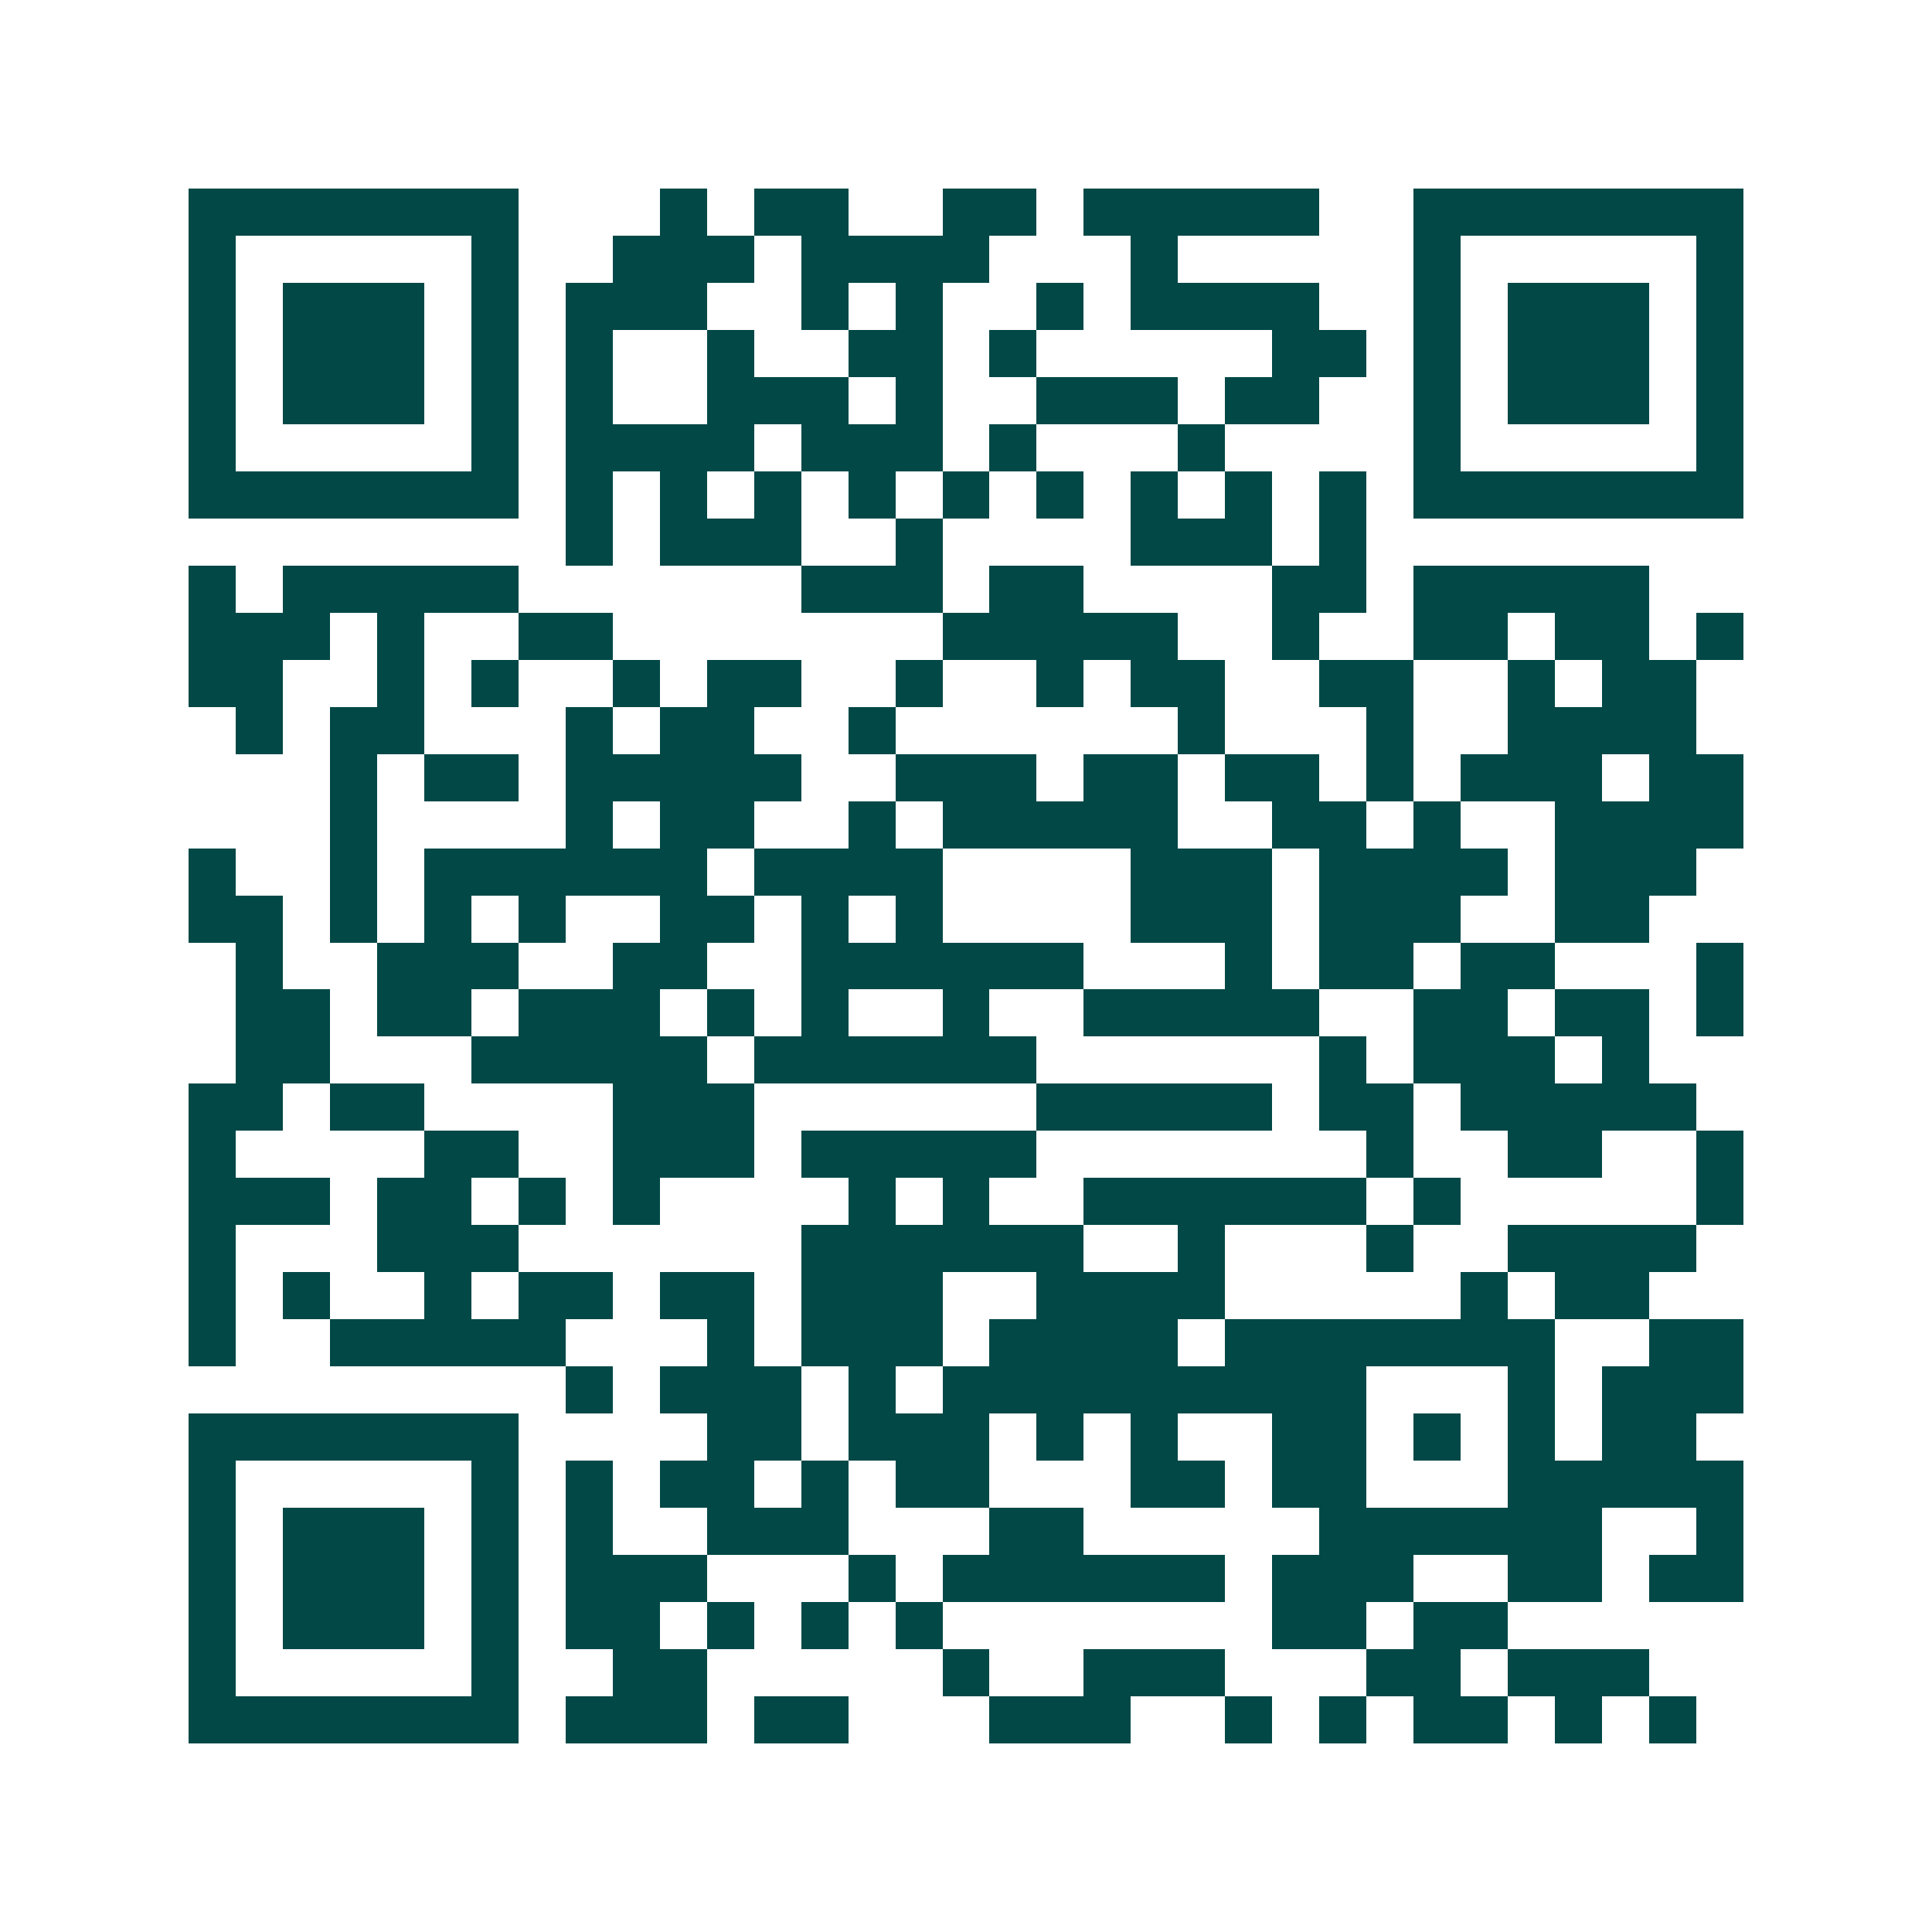 <svg xmlns="http://www.w3.org/2000/svg" width="200" height="200" viewBox="0 0 41 41" shape-rendering="crispEdges"><path fill="#ffffff" d="M0 0h41v41H0z"/><path stroke="#014847" d="M4 4.5h7m3 0h1m1 0h2m2 0h2m1 0h5m2 0h7M4 5.5h1m5 0h1m2 0h3m1 0h4m3 0h1m5 0h1m5 0h1M4 6.5h1m1 0h3m1 0h1m1 0h3m2 0h1m1 0h1m2 0h1m1 0h4m2 0h1m1 0h3m1 0h1M4 7.5h1m1 0h3m1 0h1m1 0h1m2 0h1m2 0h2m1 0h1m5 0h2m1 0h1m1 0h3m1 0h1M4 8.5h1m1 0h3m1 0h1m1 0h1m2 0h3m1 0h1m2 0h3m1 0h2m2 0h1m1 0h3m1 0h1M4 9.5h1m5 0h1m1 0h4m1 0h3m1 0h1m3 0h1m4 0h1m5 0h1M4 10.5h7m1 0h1m1 0h1m1 0h1m1 0h1m1 0h1m1 0h1m1 0h1m1 0h1m1 0h1m1 0h7M12 11.5h1m1 0h3m2 0h1m4 0h3m1 0h1M4 12.5h1m1 0h5m6 0h3m1 0h2m4 0h2m1 0h5M4 13.5h3m1 0h1m2 0h2m7 0h5m2 0h1m2 0h2m1 0h2m1 0h1M4 14.5h2m2 0h1m1 0h1m2 0h1m1 0h2m2 0h1m2 0h1m1 0h2m2 0h2m2 0h1m1 0h2M5 15.5h1m1 0h2m3 0h1m1 0h2m2 0h1m6 0h1m3 0h1m2 0h4M7 16.5h1m1 0h2m1 0h5m2 0h3m1 0h2m1 0h2m1 0h1m1 0h3m1 0h2M7 17.5h1m4 0h1m1 0h2m2 0h1m1 0h5m2 0h2m1 0h1m2 0h4M4 18.5h1m2 0h1m1 0h6m1 0h4m4 0h3m1 0h4m1 0h3M4 19.5h2m1 0h1m1 0h1m1 0h1m2 0h2m1 0h1m1 0h1m4 0h3m1 0h3m2 0h2M5 20.5h1m2 0h3m2 0h2m2 0h6m3 0h1m1 0h2m1 0h2m3 0h1M5 21.5h2m1 0h2m1 0h3m1 0h1m1 0h1m2 0h1m2 0h5m2 0h2m1 0h2m1 0h1M5 22.5h2m3 0h5m1 0h6m6 0h1m1 0h3m1 0h1M4 23.5h2m1 0h2m4 0h3m6 0h5m1 0h2m1 0h5M4 24.5h1m4 0h2m2 0h3m1 0h5m7 0h1m2 0h2m2 0h1M4 25.5h3m1 0h2m1 0h1m1 0h1m4 0h1m1 0h1m2 0h6m1 0h1m5 0h1M4 26.5h1m3 0h3m6 0h6m2 0h1m3 0h1m2 0h4M4 27.5h1m1 0h1m2 0h1m1 0h2m1 0h2m1 0h3m2 0h4m5 0h1m1 0h2M4 28.5h1m2 0h5m3 0h1m1 0h3m1 0h4m1 0h7m2 0h2M12 29.5h1m1 0h3m1 0h1m1 0h9m3 0h1m1 0h3M4 30.5h7m4 0h2m1 0h3m1 0h1m1 0h1m2 0h2m1 0h1m1 0h1m1 0h2M4 31.5h1m5 0h1m1 0h1m1 0h2m1 0h1m1 0h2m3 0h2m1 0h2m3 0h5M4 32.5h1m1 0h3m1 0h1m1 0h1m2 0h3m3 0h2m5 0h6m2 0h1M4 33.5h1m1 0h3m1 0h1m1 0h3m3 0h1m1 0h6m1 0h3m2 0h2m1 0h2M4 34.5h1m1 0h3m1 0h1m1 0h2m1 0h1m1 0h1m1 0h1m7 0h2m1 0h2M4 35.5h1m5 0h1m2 0h2m5 0h1m2 0h3m3 0h2m1 0h3M4 36.5h7m1 0h3m1 0h2m3 0h3m2 0h1m1 0h1m1 0h2m1 0h1m1 0h1"/></svg>

